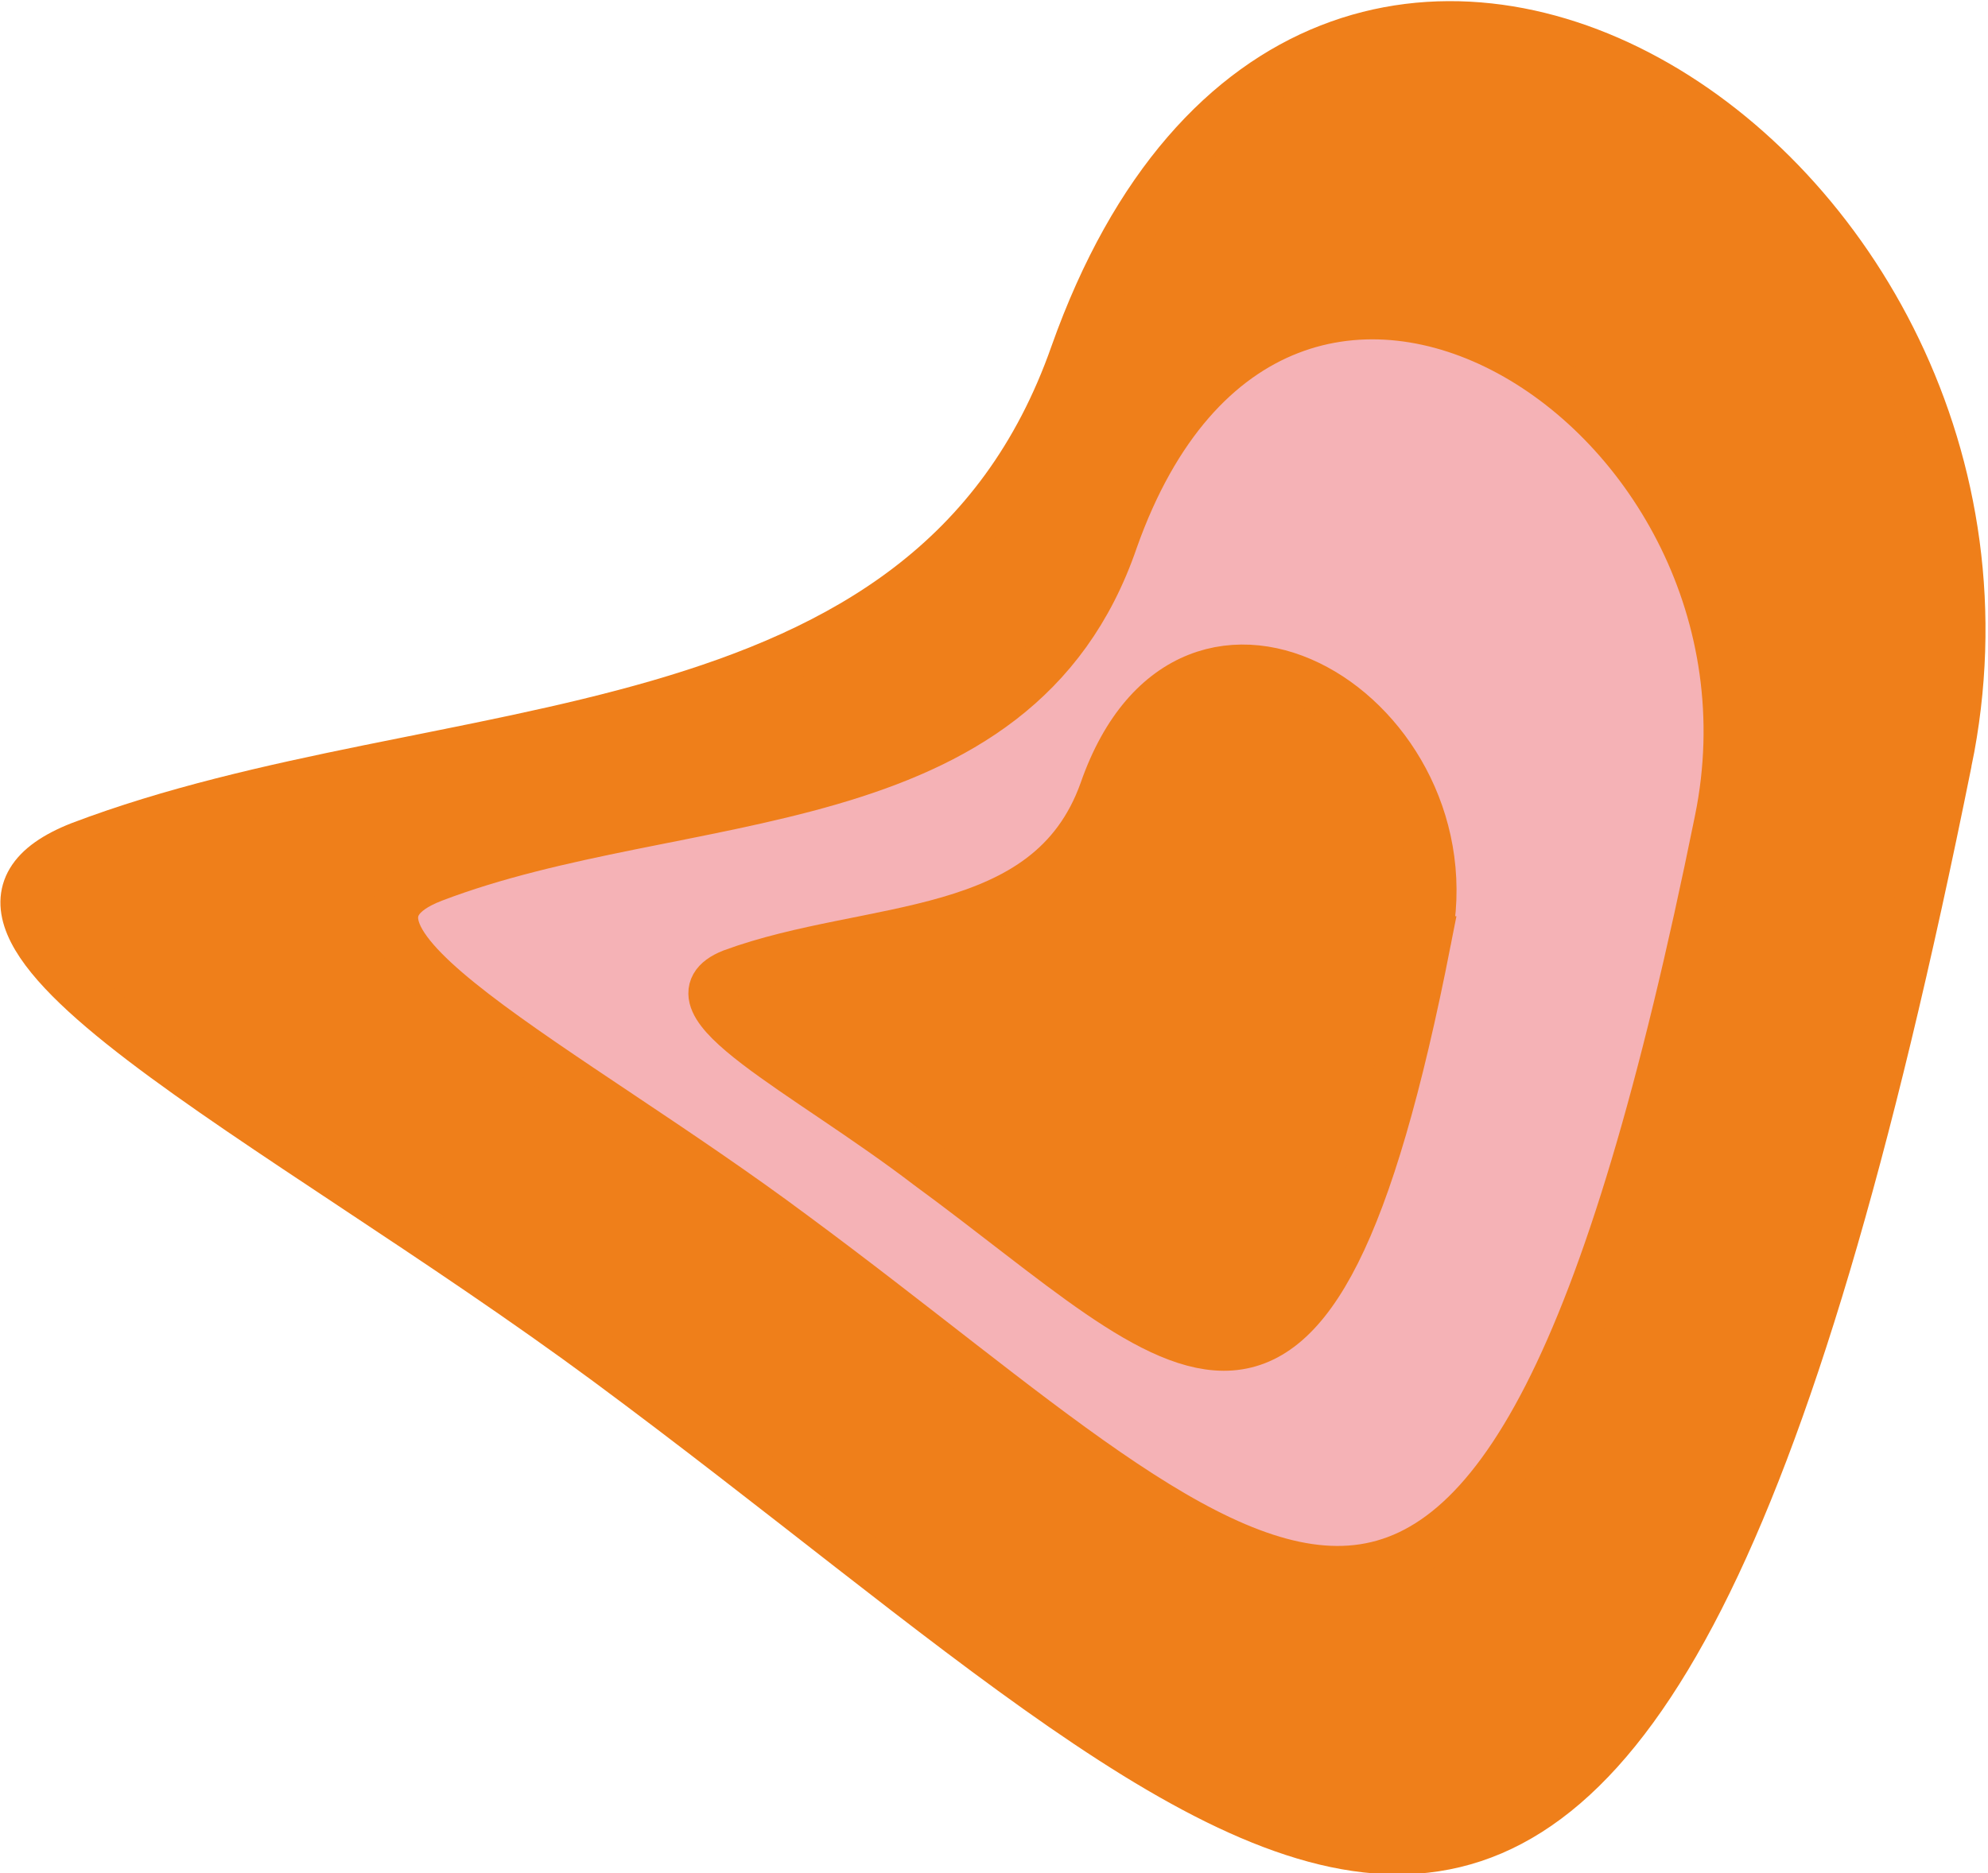 <?xml version="1.0" encoding="UTF-8"?> <svg xmlns="http://www.w3.org/2000/svg" xmlns:xlink="http://www.w3.org/1999/xlink" xml:space="preserve" width="82.818mm" height="78.052mm" version="1.1" style="shape-rendering:geometricPrecision; text-rendering:geometricPrecision; image-rendering:optimizeQuality; fill-rule:evenodd; clip-rule:evenodd" viewBox="0 0 546 514"> <defs> <style type="text/css"> .str0 {stroke:#EF7F1A;stroke-width:13.175} .fil1 {fill:#F5B2B6} .fil0 {fill:#EF7F1A} </style> </defs> <g id="Слой_x0020_1">  <path class="fil0 str0" d="M535 209c-88,437 -179,305 -368,165 -92,-68 -201,-120 -145,-142 100,-38 233,-21 273,-135 66,-186 274,-53 240,112z"></path> <path class="fil1 str0" d="M472 225c-61,301 -124,210 -254,114 -63,-47 -138,-83 -99,-98 68,-26 160,-14 187,-93 45,-127 189,-36 166,77z"></path> <path class="fil0 str0" d="M392 258c-32,163 -66,114 -137,62 -34,-26 -74,-45 -54,-53 38,-14 87,-8 102,-50 24,-69 102,-20 89,41z"></path> </g> </svg> 